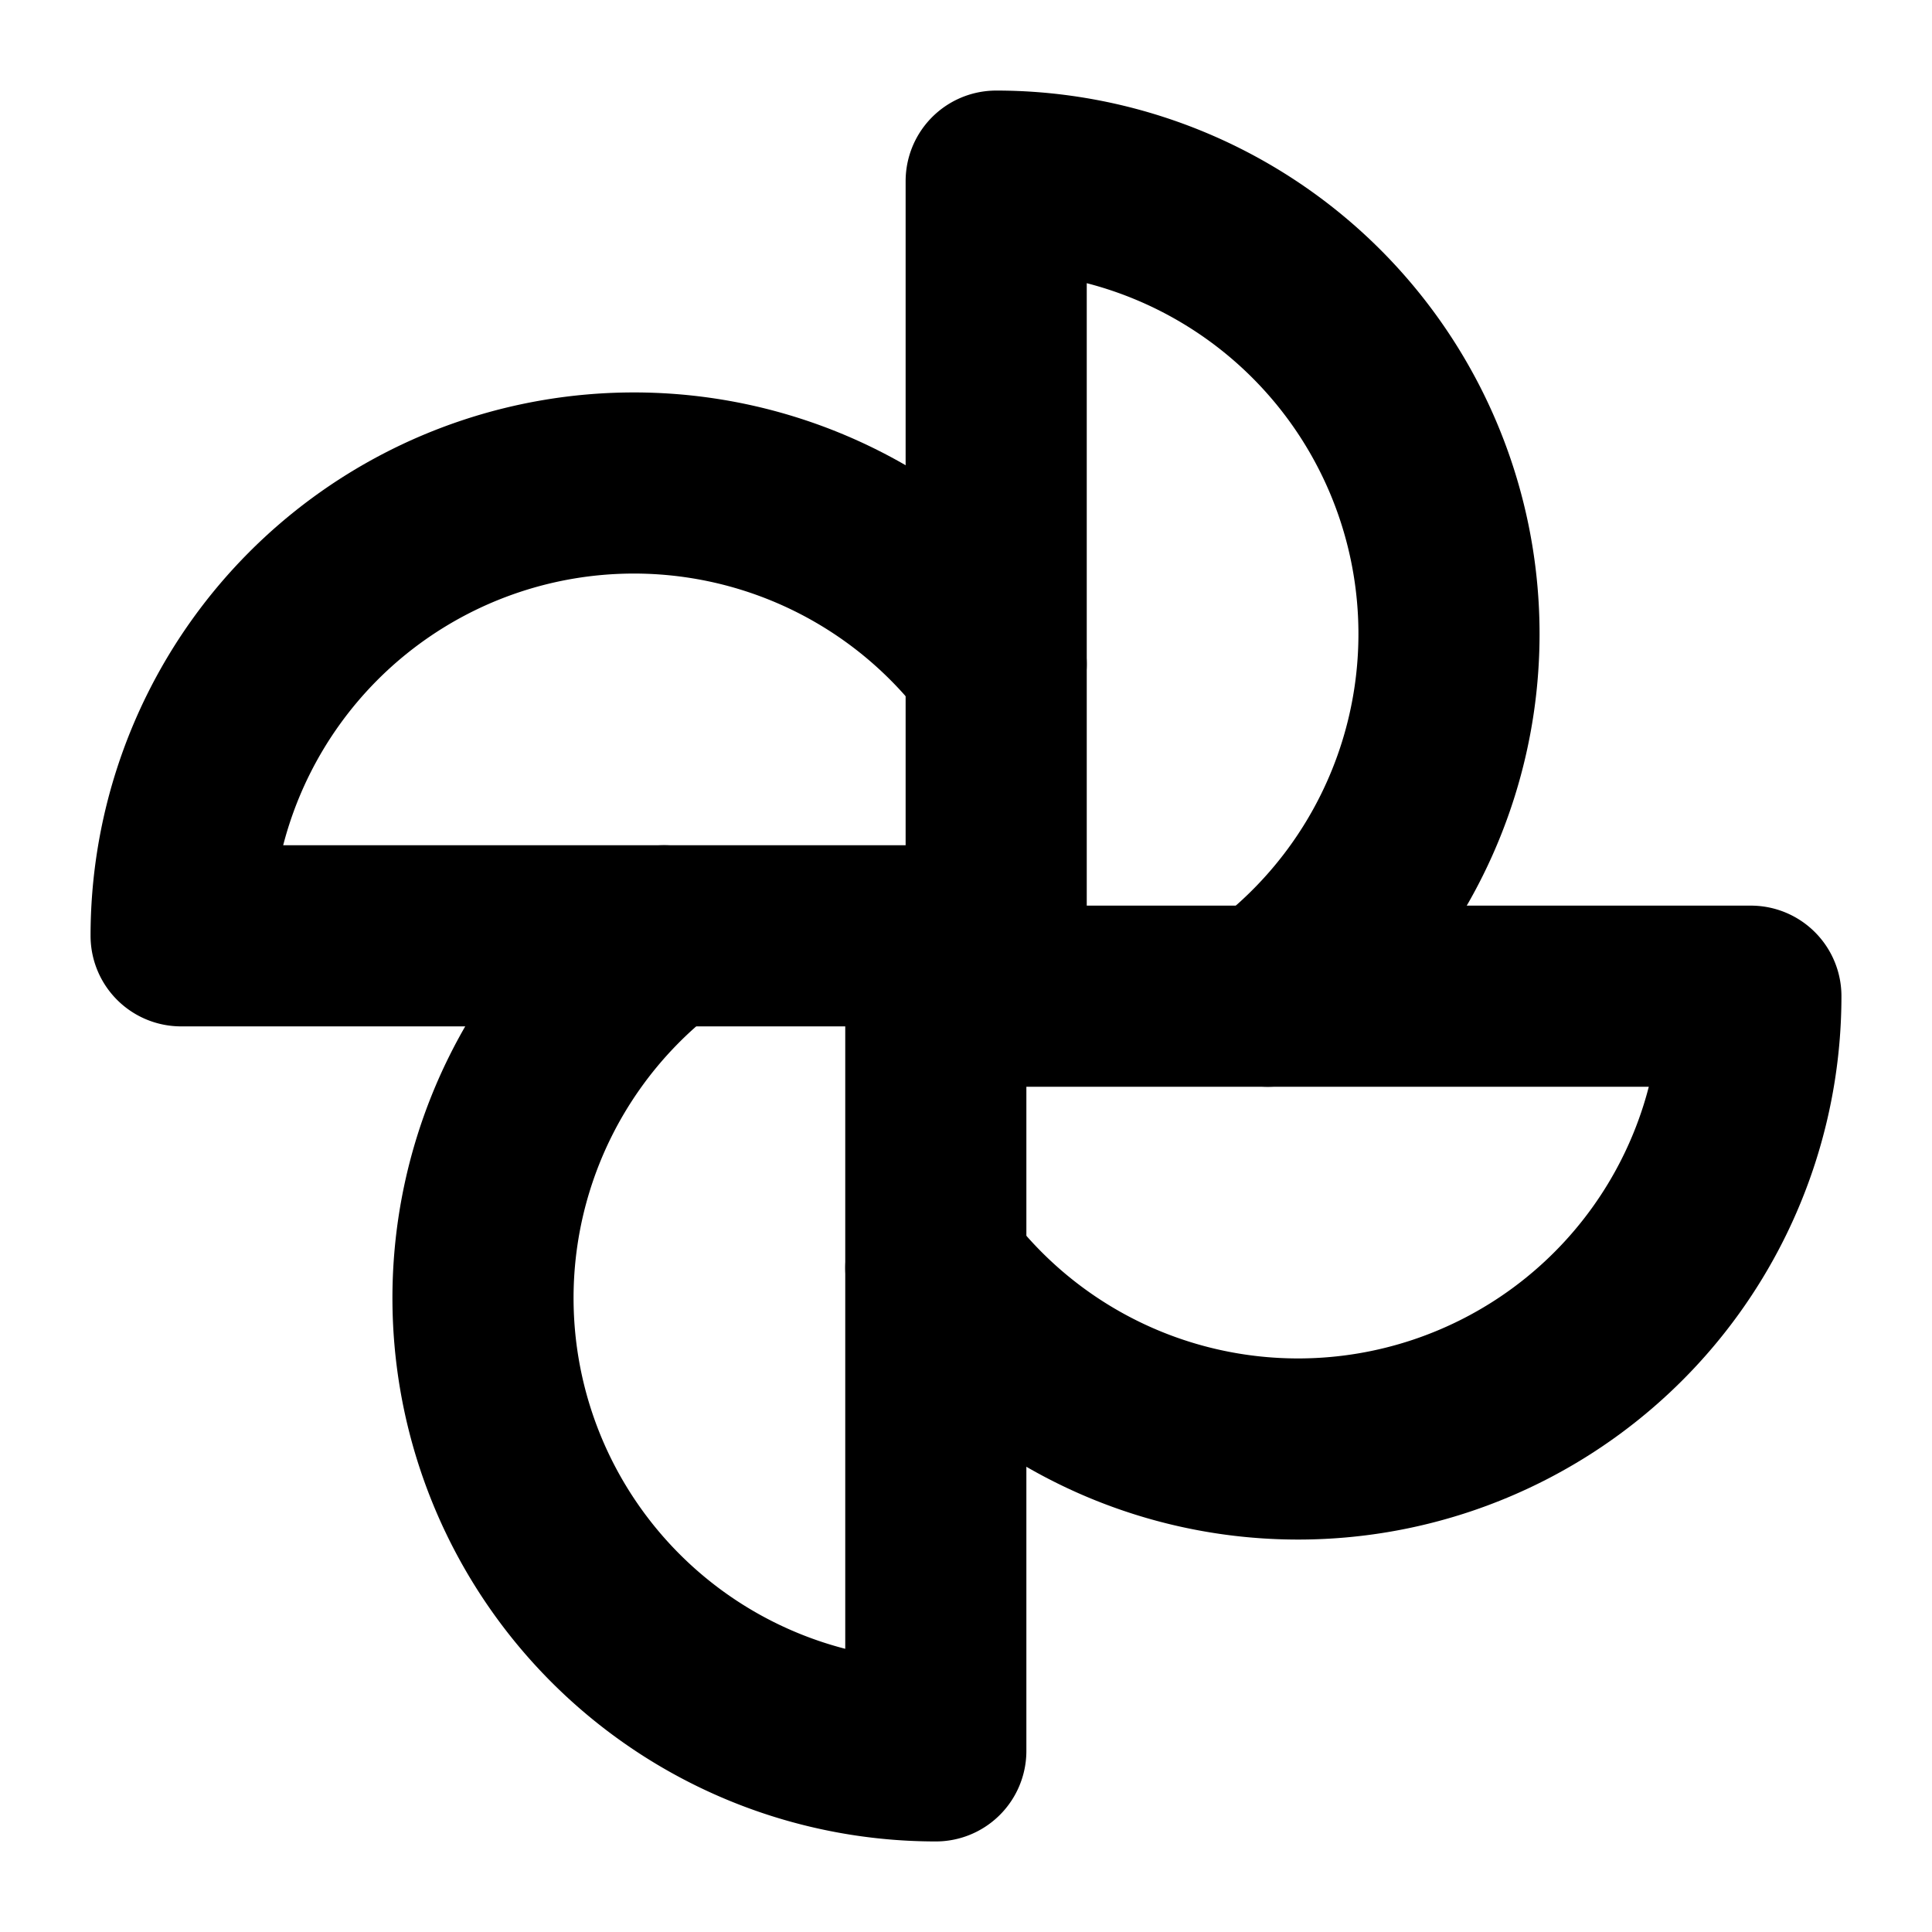 <svg xmlns="http://www.w3.org/2000/svg" viewBox="0 0 256 256"><rect width="256" height="256" fill="none"/><path d="M132,132V24a60,60,0,0,1,36,108" fill="none" stroke="#000" stroke-linecap="round" stroke-linejoin="round" stroke-width="24"/><path d="M132,124H24A60,60,0,0,1,132,88" fill="none" stroke="#000" stroke-linecap="round" stroke-linejoin="round" stroke-width="24"/><path d="M124,124V232A60,60,0,0,1,88,124" fill="none" stroke="#000" stroke-linecap="round" stroke-linejoin="round" stroke-width="24"/><path d="M124,132H232a60,60,0,0,1-108,36" fill="none" stroke="#000" stroke-linecap="round" stroke-linejoin="round" stroke-width="24"/></svg>